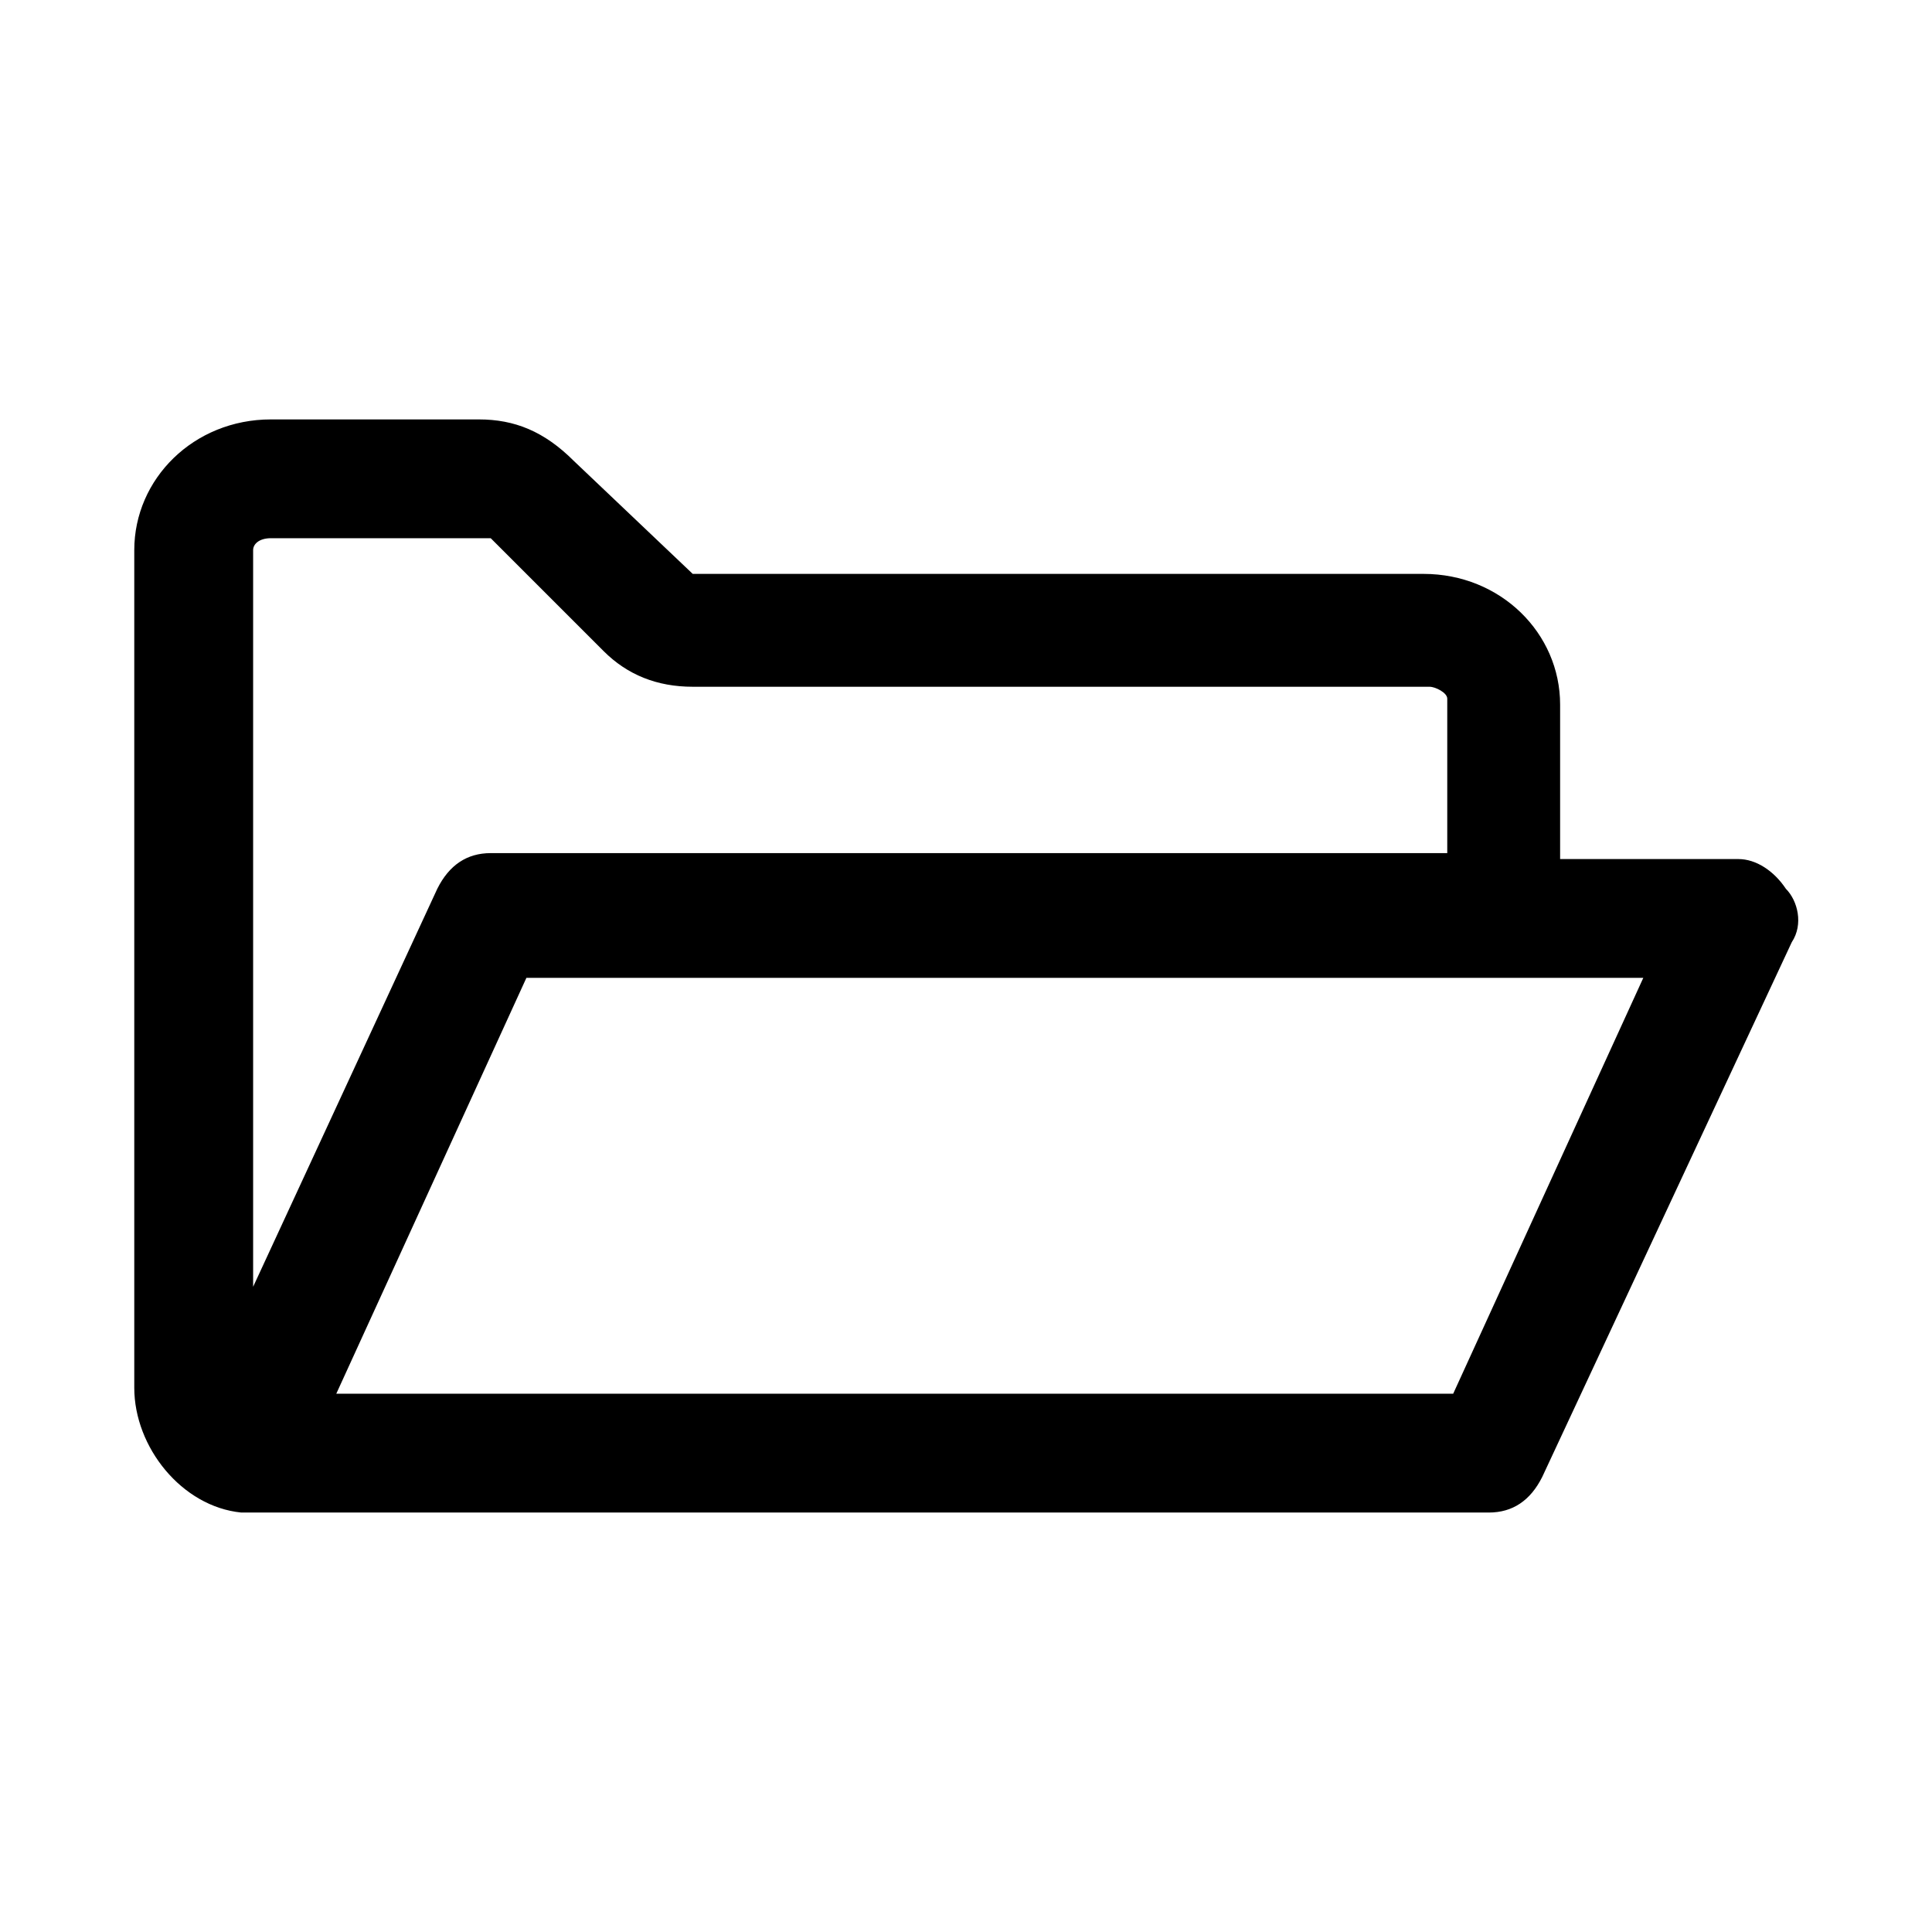 <?xml version="1.0" encoding="UTF-8"?>
<!-- Uploaded to: ICON Repo, www.iconrepo.com, Generator: ICON Repo Mixer Tools -->
<svg fill="#000000" width="800px" height="800px" version="1.1" viewBox="144 144 512 512" xmlns="http://www.w3.org/2000/svg">
 <path d="m617.27 379.53c-3.148-4.723-7.871-7.871-12.594-7.871h-47.23v-40.934c0-18.895-15.742-34.637-36.211-34.637l-193.66-0.004-31.488-29.914c-7.871-7.871-15.742-11.02-25.188-11.02h-55.105c-20.469 0-36.211 15.746-36.211 34.637v221.99c0 15.742 12.594 31.488 28.34 33.062h330.62c6.297 0 11.02-3.148 14.168-9.445l66.125-141.7c3.148-4.727 1.574-11.023-1.574-14.172zm-401.47-92.891h58.254l29.914 29.914c6.297 6.297 14.168 9.445 23.617 9.445h195.23c1.574 0 4.723 1.574 4.723 3.148v40.934l-253.48 0.004c-6.297 0-11.02 3.148-14.168 9.445l-48.809 105.48v-195.23c0-1.574 1.574-3.148 4.723-3.148zm313.31 226.71h-295.99l50.383-110.21h295.99z"/>
</svg>
